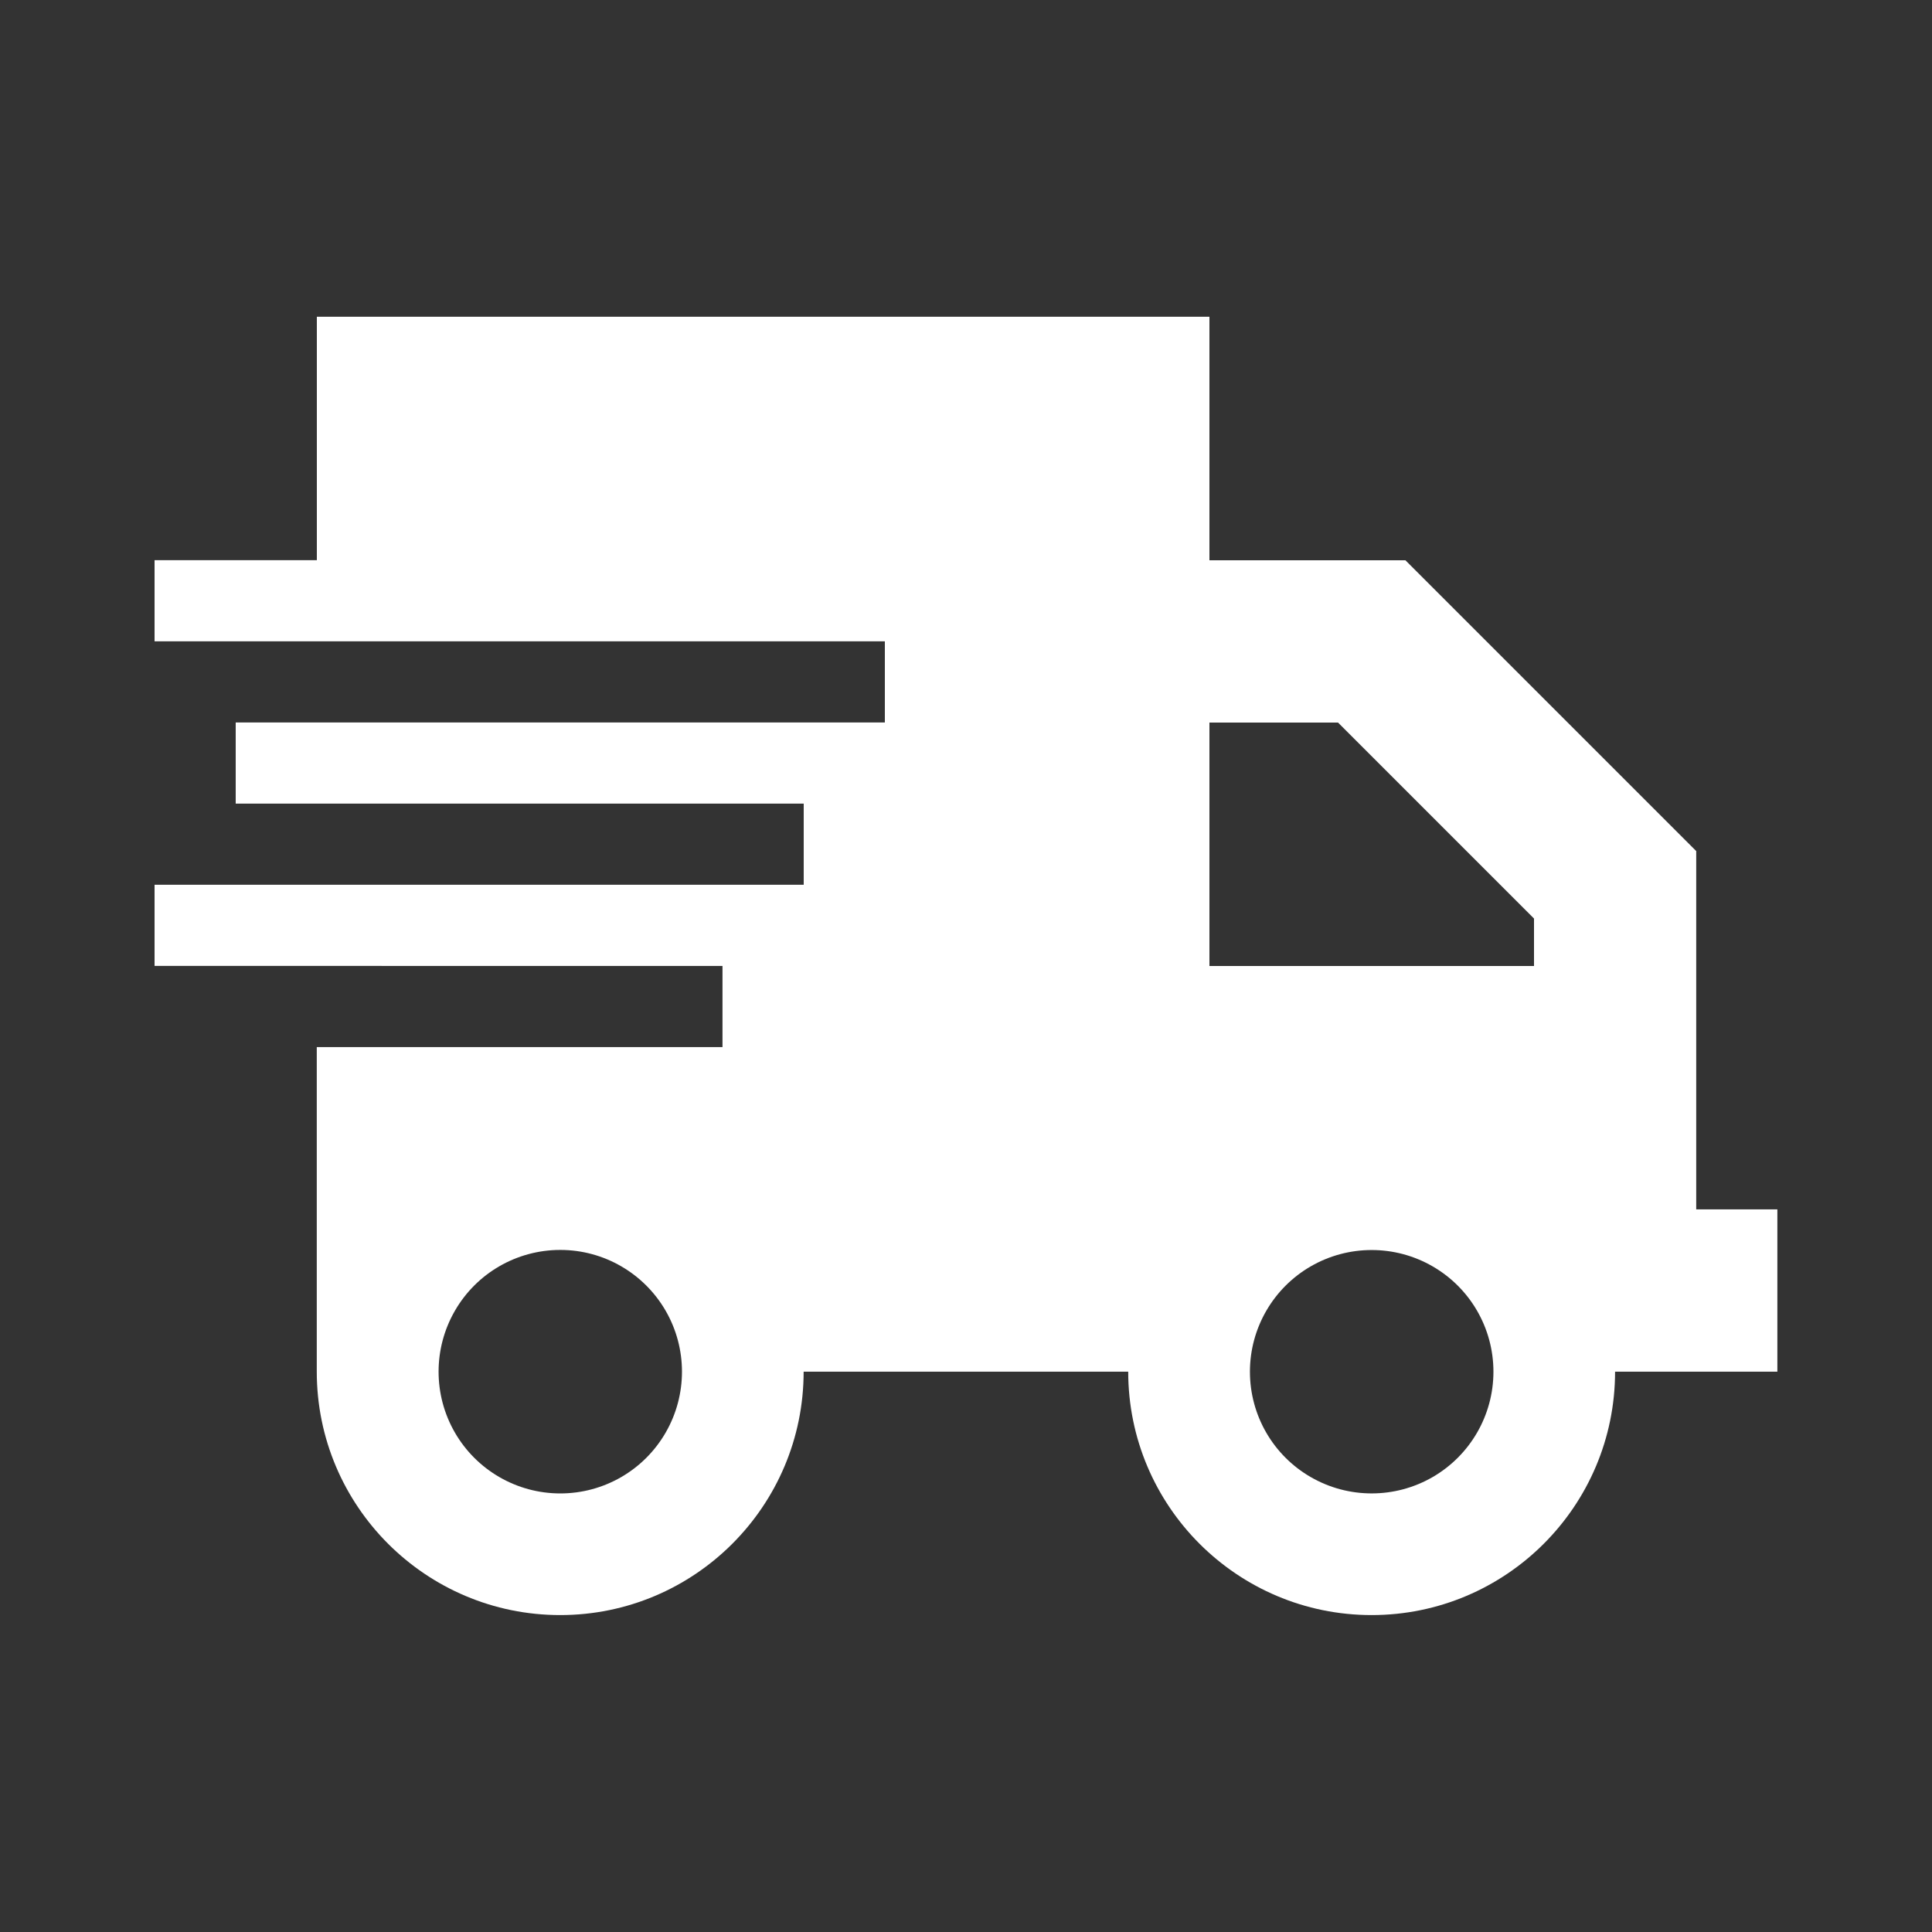 <?xml version="1.0" encoding="UTF-8"?>
<svg id="Layer_1" data-name="Layer 1" xmlns="http://www.w3.org/2000/svg" viewBox="0 0 250 250">
  <rect x="0" y="0" width="250" height="250" fill="#333333" stroke="none"/>
  <defs>
    <style>
      .cls-1 {
        fill: #fff;
        stroke-width: 0px;
      }
    </style>
  </defs>
  <path class="cls-1" d="M156.5,72.5h25.36l3.05,3.05,31.5,31.5,3.08,3.08v46.36h10.5v21h-21c0,17.39-14.11,31.5-31.5,31.5s-31.5-14.11-31.5-31.5h-42c0,17.39-14.11,31.5-31.5,31.5s-31.5-14.11-31.5-31.5v-42h52.5v-10.5H20v-10.5h84v-10.5H30.5v-10.5h84v-10.5H20v-10.5h21v-31.5h115.5v31.5ZM58.86,169.62c-2.81,4.87-2.81,10.88,0,15.75,2.81,4.87,8.01,7.88,13.64,7.88s10.83-3,13.64-7.88c2.81-4.87,2.81-10.88,0-15.75-2.81-4.87-8.01-7.88-13.64-7.88s-10.83,3-13.64,7.88ZM173.14,93.5h-16.64v31.5h42v-6.14l-25.36-25.36ZM169.62,191.14c4.87,2.81,10.88,2.81,15.75,0s7.88-8.01,7.88-13.64-3-10.83-7.88-13.64c-4.87-2.81-10.88-2.81-15.75,0-4.87,2.81-7.88,8.01-7.88,13.64s3,10.83,7.88,13.64Z"/>
</svg>